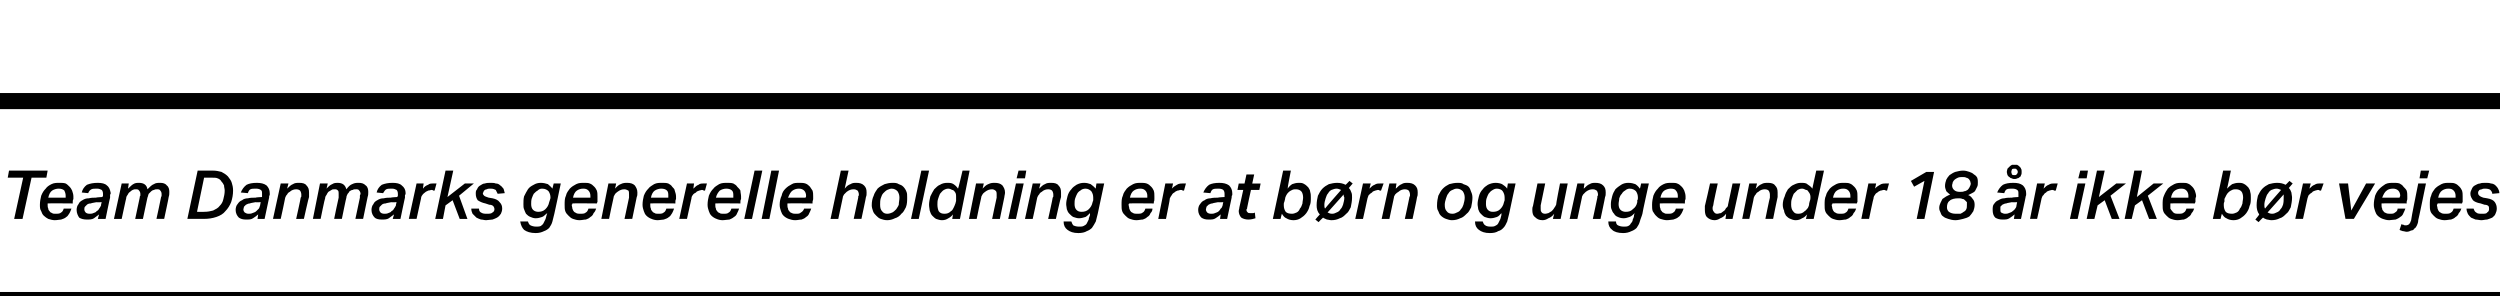 <?xml version="1.0" standalone="no"?><!DOCTYPE svg PUBLIC "-//W3C//DTD SVG 1.1//EN" "http://www.w3.org/Graphics/SVG/1.1/DTD/svg11.dtd"><svg xmlns="http://www.w3.org/2000/svg" version="1.1" width="388.3px" height="46px" viewBox="0 -20 388.3 46" style="top:-20px"><desc>Team Danmarks generelle holdning er at b rn og unge under 18 r ikke b r vejes</desc><defs/><g class="svg-textframe-paragraphrules"><line class="svg-paragraph-ruleabove" y1="-4.3" y2="-4.3" x1="0" x2="388.3" stroke="#000" stroke-width="2.5"/><line class="svg-paragraph-rulebelow" y1="26.6" y2="26.6" x1="0" x2="388.3" stroke="#000" stroke-width="2.5"/></g><g id="Polygon318088"><path d="m4.9 7.6L3.5 14H2.2l1.4-6.4H1.2l.2-1.1h6l-.2 1.1H4.9zm4.2 1.7c-.3 0-.7.1-1 .3c-.3.2-.5.6-.6 1.1h2.7v-.3c0-.3-.1-.6-.2-.8c-.2-.2-.5-.3-.9-.3zm-1.7 2.3v.2c0 .2 0 .4.1.6c0 .2.1.3.2.4c.1.2.2.2.4.3c.1.1.3.1.5.1c.4 0 .7 0 .9-.2c.2-.1.3-.3.4-.6h1.2c-.1.3-.2.5-.3.7c-.2.3-.3.5-.5.6c-.2.2-.5.3-.8.4c-.2 0-.6.1-1 .1c-.3 0-.7-.1-1-.2c-.2-.1-.5-.3-.7-.5c-.2-.2-.3-.4-.4-.7c-.2-.3-.2-.6-.2-1c0-.5.1-1 .2-1.4c.2-.5.4-.8.7-1.1c.2-.3.5-.5.9-.7c.4-.2.8-.2 1.2-.2c.4 0 .7 0 1 .1c.2.1.4.3.6.5c.2.2.3.4.4.6c.1.3.2.6.2.9v.4c-.1.2-.1.3-.1.5v.2s-3.9-.04-3.9 0zm6.1 2.5c-.5 0-.9-.1-1.2-.3c-.2-.3-.4-.7-.4-1.2c0-.3.1-.7.3-.9c.1-.3.4-.5.6-.6c.3-.2.6-.3 1-.3c.4-.1.7-.1 1.1-.1c.04-.05 1-.1 1-.1l.1-.2v-.3c0-.3-.1-.5-.2-.6c-.2-.1-.4-.2-.7-.2c-.4 0-.7 0-.9.1c-.2.1-.4.3-.5.6l-1-.1c.1-.5.4-.9.8-1.2c.5-.2 1-.3 1.7-.3c.6 0 1.1.1 1.4.4c.4.3.5.7.6 1.2c0 .1-.1.2-.1.3v.4c-.02-.04-.7 3.3-.7 3.3h-1.2s.18-.71.2-.7c-.3.2-.5.4-.8.6c-.3.2-.7.2-1.1.2zm2.3-2.7s-.85.05-.8 0c-.4.1-.7.1-.9.2c-.3 0-.5.1-.6.2l-.3.3c-.1.1-.1.3-.1.5c0 .1.1.3.2.4c.1.1.3.2.6.2c.2 0 .4 0 .6-.1c.2-.1.4-.1.5-.3c.2-.1.3-.2.4-.4c.1-.1.2-.3.3-.5c-.05-.03.1-.5.1-.5zM21 14s.71-3.28.7-3.3c0-.1 0-.2.1-.3v-.3c0-.2-.1-.4-.2-.5c-.1-.2-.3-.2-.5-.2c-.2 0-.3 0-.5.1c-.2.1-.3.2-.4.3c-.2.1-.3.3-.4.5c-.1.1-.2.3-.2.5c-.01-.03-.7 3.2-.7 3.2h-1.2l1.2-5.5h1.1s-.13.82-.1.8c.3-.3.6-.6.8-.7c.3-.2.6-.2.9-.2c.7 0 1.2.3 1.3 1c.4-.4.7-.7 1-.8c.3-.2.6-.2 1-.2c.4 0 .8.1 1 .4c.3.2.4.6.4 1c0 .3 0 .5-.1.8c.03.02-.7 3.4-.7 3.4h-1.2s.72-3.27.7-3.3c0-.1.1-.2.1-.3v-.3c0-.2-.1-.4-.2-.5c-.1-.2-.3-.2-.5-.2c-.2 0-.3 0-.5.1c-.1 0-.3.1-.4.2l-.4.4c-.1.2-.1.4-.2.6l-.7 3.3H21zm8.1 0l1.6-7.5h2.4c.5 0 .9.1 1.3.2c.4.2.7.4 1 .7c.2.3.5.6.6 1c.1.3.2.7.2 1.2c0 .6-.1 1.2-.3 1.8c-.2.5-.5 1-.9 1.4c-.3.4-.8.7-1.4.9c-.6.2-1.2.3-2 .3h-2.5zm2.6-1.1c.6 0 1-.1 1.4-.2c.4-.2.8-.4 1-.7c.3-.3.5-.6.6-1.1c.1-.4.2-.8.2-1.3c0-.3-.1-.5-.1-.8c-.1-.2-.2-.4-.4-.6c-.1-.2-.3-.4-.6-.5c-.2-.1-.5-.1-.8-.1c.01-.02-1.3 0-1.3 0l-1.1 5.3s1.15.02 1.1 0zm6.5 1.2c-.5 0-.8-.1-1.1-.3c-.3-.3-.5-.7-.5-1.2c0-.3.1-.7.3-.9c.2-.3.4-.5.7-.6c.2-.2.6-.3.9-.3c.4-.1.8-.1 1.2-.1c-.03-.05 1-.1 1-.1v-.5c0-.3 0-.5-.2-.6c-.1-.1-.4-.2-.7-.2c-.4 0-.7 0-.9.1c-.2.1-.3.3-.4.6l-1.1-.1c.2-.5.5-.9.9-1.2c.4-.2.9-.3 1.6-.3c.6 0 1.1.1 1.5.4c.3.3.5.7.5 1.2v.3c-.1.1-.1.2-.1.4l-.7 3.3H40l.1-.7c-.2.2-.5.4-.8.6c-.3.2-.6.2-1.1.2zm2.3-2.7s-.82.05-.8 0c-.4.1-.7.1-.9.2c-.2 0-.4.1-.6.2l-.3.3c0 .1-.1.3-.1.5c0 .1.1.3.2.4c.2.1.3.2.6.2c.2 0 .4 0 .6-.1c.2-.1.4-.1.6-.3l.4-.4c.1-.1.1-.3.2-.5c-.02-.03.1-.5.1-.5zM46 14s.74-3.3.7-3.3c.1-.1.1-.2.1-.2v-.3c0-.2-.1-.5-.2-.6c-.1-.1-.3-.2-.6-.2c-.3 0-.7.1-1 .4c-.2.1-.3.2-.4.4c-.2.2-.2.3-.3.5c.02.05-.7 3.3-.7 3.3h-1.2l1.2-5.5h1.2l-.2.8c.3-.3.6-.6.9-.7c.3-.2.6-.2 1-.2c.5 0 .9.1 1.1.4c.3.3.4.6.4 1.1v.7c-.04-.02-.8 3.4-.8 3.4H46zm5.9 0s.67-3.28.7-3.3v-.6c0-.2 0-.4-.1-.5c-.2-.2-.3-.2-.5-.2c-.2 0-.4 0-.5.1c-.2.1-.3.2-.5.3c-.1.1-.2.3-.3.5c-.1.1-.2.3-.2.5c-.05-.03-.7 3.2-.7 3.2h-1.2l1.1-5.5h1.2s-.16.82-.2.8c.3-.3.6-.6.9-.7c.3-.2.6-.2.8-.2c.8 0 1.2.3 1.4 1c.3-.4.6-.7.9-.8c.4-.2.7-.2 1-.2c.5 0 .8.1 1.1.4c.3.2.4.6.4 1c0 .3 0 .5-.1.8l-.7 3.4h-1.2s.68-3.27.7-3.3v-.3c0-.1.1-.2.1-.3c0-.2-.1-.4-.2-.5c-.1-.2-.3-.2-.5-.2c-.2 0-.4 0-.5.1c-.2 0-.3.1-.5.2c-.1.2-.2.3-.3.4c-.1.2-.2.4-.2.6c-.02-.05-.7 3.3-.7 3.3h-1.2zm7.4.1c-.5 0-.9-.1-1.1-.3c-.3-.3-.5-.7-.5-1.2c0-.3.1-.7.3-.9c.1-.3.4-.5.6-.6c.3-.2.6-.3 1-.3c.4-.1.8-.1 1.1-.1c.04-.05 1-.1 1-.1l.1-.2v-.3c0-.3-.1-.5-.2-.6c-.2-.1-.4-.2-.7-.2c-.4 0-.7 0-.9.1c-.2.1-.3.3-.5.6l-1-.1c.1-.5.4-.9.8-1.2c.5-.2 1-.3 1.7-.3c.6 0 1.1.1 1.4.4c.4.3.6.7.6 1.2c0 .1 0 .2-.1.3v.4c-.01-.04-.7 3.3-.7 3.3H61s.19-.71.2-.7c-.3.2-.5.4-.8.6c-.3.2-.7.2-1.1.2zm2.3-2.7s-.84.05-.8 0c-.4.1-.7.1-.9.2c-.3 0-.5.1-.6.2l-.3.3c-.1.1-.1.3-.1.5c0 .1.1.3.2.4c.1.1.3.2.6.2c.2 0 .4 0 .6-.1c.2-.1.4-.1.5-.3c.2-.1.3-.2.4-.4c.1-.1.2-.3.3-.5c-.04-.03.1-.5.1-.5zm5.9-1.8h-.2c-.1-.1-.2-.1-.3-.1c-.1 0-.3.1-.5.1c-.1.1-.3.1-.5.3c-.1.1-.3.2-.4.4c-.1.1-.2.3-.2.5c-.02.03-.7 3.2-.7 3.2h-1.2l1.2-5.5h1.1s-.13.85-.1.8c.2-.3.5-.5.8-.6c.2-.2.5-.2.8-.2h.5l-.3 1.1zm.1 4.4l1.6-7.5h1.2l-.9 4.1l2.7-2.1h1.4l-2.3 1.9l1.3 3.6h-1.2l-1.1-2.9l-1.1.8l-.4 2.1h-1.2zM78 12.4c0 .3-.1.6-.2.8c-.2.3-.3.4-.6.6c-.2.1-.4.2-.7.3c-.3 0-.7.1-1 .1c-.3 0-.5-.1-.8-.1c-.3-.1-.5-.2-.7-.3l-.6-.6c-.1-.2-.2-.5-.2-.8h1.2c0 .3.1.5.3.6c.3.2.6.2.9.2c.4 0 .7 0 .9-.2c.2-.1.3-.3.3-.5c0-.2-.1-.4-.2-.5c-.1-.1-.3-.2-.6-.2l-.6-.2c-.5-.1-.9-.3-1.2-.5c-.2-.3-.3-.6-.3-1c0-.3 0-.5.2-.7c.1-.3.3-.5.5-.6c.2-.1.4-.3.7-.3c.3-.1.6-.1.9-.1c.3 0 .6 0 .8.1c.3 0 .5.1.7.3c.2.1.3.3.5.5c.1.2.1.4.2.7l-1.1.1l-.3-.6c-.2-.1-.4-.2-.8-.2c-.3 0-.4 0-.6.1c-.1 0-.3.1-.3.1c-.1.1-.2.2-.2.3c0 .1-.1.1-.1.2c0 .2.1.3.2.4c.1.1.4.2.7.3l.6.1c.5.1.9.3 1.1.6c.3.3.4.6.4 1zm7.4-1.3c0-.1.1-.2.1-.4c0-.4-.1-.7-.3-1c-.2-.2-.5-.4-1-.4c-.3 0-.5.1-.7.3c-.2.1-.4.3-.6.5c-.1.2-.2.4-.3.7c-.1.3-.1.6-.1.9c0 .4.1.7.3.9c.2.2.5.3.8.3c.4 0 .8-.1 1.1-.4c.3-.3.5-.6.6-1.1l.1-.3zm.7 2.1l-.3 1.2c-.1.4-.3.7-.5 1c-.2.2-.5.4-.8.5c-.4.2-.8.3-1.3.3c-.8 0-1.4-.2-1.8-.5c-.3-.3-.5-.7-.6-1.3h1.2c.1.3.2.5.4.6c.2.1.5.2.9.2c.2 0 .5 0 .7-.1c.1-.1.3-.2.4-.4l.3-.6c.1-.2.1-.4.2-.7l.1-.3c-.3.2-.5.5-.8.6c-.3.1-.6.2-1 .2c-.3 0-.6-.1-.8-.2c-.3-.1-.5-.3-.7-.5c-.1-.2-.2-.4-.3-.7c-.1-.2-.1-.5-.1-.8c0-.4 0-.8.1-1.2c.2-.4.4-.8.6-1.1c.2-.3.5-.5.9-.7c.3-.2.7-.3 1.1-.3c.4 0 .8.1 1.1.2c.2.2.5.4.7.7l.2-.8h1.1s-.97 4.68-1 4.7zm4.5-3.9c-.4 0-.7.1-1 .3c-.3.2-.5.6-.6 1.1h2.7v-.3c0-.3-.1-.6-.3-.8c-.2-.2-.4-.3-.8-.3zm-1.7 2.3v.1l-.1.1c0 .2.1.4.1.6c.1.2.1.3.2.4c.1.2.3.2.4.3c.2.1.4.1.6.1c.4 0 .7 0 .9-.2c.2-.1.3-.3.4-.6h1.2c-.1.3-.2.5-.4.7c-.1.3-.3.5-.5.6c-.2.2-.4.3-.7.4c-.3 0-.6.1-1 .1c-.4 0-.7-.1-1-.2c-.3-.1-.5-.3-.7-.5c-.2-.2-.4-.4-.5-.7c-.1-.3-.1-.6-.1-1c0-.5 0-1 .2-1.4c.1-.5.4-.8.6-1.1c.3-.3.6-.5 1-.7c.4-.2.8-.2 1.2-.2c.3 0 .7 0 .9.1c.3.1.5.3.7.5c.2.2.3.4.4.6c.1.3.1.6.1.9v.9c-.05-.02-.1.2-.1.2c0 0-3.83-.04-3.8 0zM97 14l.7-3.3v-.5c0-.2 0-.5-.1-.6c-.2-.1-.4-.2-.6-.2c-.4 0-.7.1-1.1.4c-.1.1-.3.2-.4.4c-.1.2-.2.3-.2.5c-.04.05-.7 3.3-.7 3.3h-1.2l1.1-5.5h1.2s-.16.83-.2.8c.3-.3.6-.6.9-.7c.4-.2.7-.2 1-.2c.5 0 .9.1 1.2.4c.2.3.4.6.4 1.1c0 .3 0 .5-.1.7l-.7 3.4H97zm5.7-4.7c-.3 0-.7.1-1 .3c-.3.2-.5.6-.6 1.1h2.7v-.3c0-.3 0-.6-.2-.8c-.2-.2-.5-.3-.9-.3zm-1.7 2.3v.2c0 .2 0 .4.1.6c0 .2.1.3.2.4c.1.2.2.2.4.3c.1.1.3.1.6.1c.3 0 .6 0 .8-.2c.2-.1.3-.3.4-.6h1.2c-.1.3-.2.5-.3.7c-.2.3-.3.5-.5.6c-.2.2-.5.3-.8.4c-.2 0-.6.1-1 .1c-.3 0-.7-.1-.9-.2c-.3-.1-.6-.3-.8-.5c-.2-.2-.3-.4-.4-.7c-.1-.3-.2-.6-.2-1c0-.5.1-1 .2-1.4c.2-.5.4-.8.7-1.1c.2-.3.6-.5.9-.7c.4-.2.8-.2 1.2-.2c.4 0 .7 0 1 .1c.2.1.5.3.6.5c.2.2.4.4.4.6c.1.3.2.6.2.9v.4c-.1.2-.1.3-.1.5v.2s-3.89-.04-3.9 0zm8.5-2h-.2c-.1-.1-.2-.1-.3-.1c-.1 0-.3.1-.4.1c-.2.1-.4.1-.5.3c-.2.1-.4.2-.5.4c-.1.1-.2.3-.2.5l-.7 3.2h-1.2l1.2-5.5h1.1s-.12.85-.1.8c.3-.3.5-.5.8-.6c.2-.2.5-.2.8-.2h.5l-.3 1.1zm3.3-.3c-.3 0-.7.1-1 .3c-.2.2-.5.6-.6 1.1h2.7v-.3c0-.3 0-.6-.2-.8c-.2-.2-.5-.3-.9-.3zm-1.7 2.3v.2c0 .2 0 .4.1.6c0 .2.1.3.2.4c.1.2.2.2.4.3c.1.1.3.1.6.1c.3 0 .6 0 .8-.2c.2-.1.3-.3.4-.6h1.2c-.1.3-.2.5-.3.7c-.1.3-.3.5-.5.6c-.2.2-.5.3-.7.4c-.3 0-.7.1-1.1.1c-.3 0-.7-.1-.9-.2c-.3-.1-.6-.3-.8-.5c-.2-.2-.3-.4-.4-.7c-.1-.3-.2-.6-.2-1c0-.5.1-1 .2-1.4c.2-.5.4-.8.7-1.1c.2-.3.6-.5.9-.7c.4-.2.8-.2 1.3-.2c.3 0 .6 0 .9.1c.2.1.5.3.6.5c.2.2.4.4.5.6c0 .3.1.6.1.9v.4c-.1.2-.1.3-.1.5v.2s-3.89-.04-3.9 0zm4.5 2.4l1.6-7.5h1.2l-1.6 7.5h-1.2zm2.7 0l1.5-7.5h1.2l-1.5 7.5h-1.2zm5.8-4.7c-.4 0-.7.1-1 .3c-.3.2-.5.6-.7 1.1h2.7c.1-.1.1-.2.1-.3c0-.3-.1-.6-.3-.8c-.2-.2-.5-.3-.8-.3zm-1.8 2.3v.2c0 .2 0 .4.1.6c0 .2.1.3.2.4c.1.2.2.2.4.3c.2.1.4.1.6.1c.4 0 .6 0 .8-.2c.2-.1.4-.3.5-.6h1.1c-.1.3-.2.5-.3.7c-.1.3-.3.5-.5.6c-.2.2-.4.3-.7.4c-.3 0-.6.1-1 .1c-.4 0-.7-.1-1-.2c-.3-.1-.6-.3-.8-.5c-.2-.2-.3-.4-.4-.7c-.1-.3-.2-.6-.2-1c0-.5.1-1 .3-1.4c.1-.5.3-.8.6-1.1c.3-.3.6-.5 1-.7c.3-.2.7-.2 1.2-.2c.3 0 .6 0 .9.1c.3.1.5.3.7.5c.1.2.3.4.4.6c.1.3.1.6.1.9v.4c0 .2-.1.3-.1.5c.02-.02 0 .2 0 .2c0 0-3.86-.04-3.9 0zm10.3-2.2c-.4 0-.7.1-1.1.4l-.4.4c-.1.2-.2.3-.2.5l-.7 3.3H129l1.6-7.5h1.2s-.61 2.79-.6 2.8c.3-.4.6-.6.9-.7c.3-.2.6-.2.9-.2c.5 0 .9.1 1.2.4c.3.3.4.6.4 1.1c0 .3 0 .5-.1.7c.03-.02-.7 3.4-.7 3.4h-1.2l.7-3.3v-.2c.1-.1.1-.2.1-.3c0-.2-.1-.5-.2-.6c-.2-.1-.3-.2-.6-.2zm6-1c.4 0 .7 0 1 .2c.3.1.5.2.7.4c.2.2.4.5.5.8c.1.2.1.5.1.9c0 .5 0 1-.2 1.5c-.2.4-.4.8-.7 1c-.2.3-.6.6-1 .7c-.4.2-.8.3-1.2.3c-.4 0-.7-.1-1-.2c-.3-.1-.5-.3-.7-.5c-.2-.2-.4-.4-.5-.7c-.1-.3-.2-.6-.2-.9c0-.6.1-1.1.3-1.5c.1-.4.4-.8.6-1.1c.3-.3.7-.5 1.1-.7c.3-.1.8-.2 1.2-.2zm-.1.9c-.2 0-.5.1-.7.2c-.2.1-.4.3-.6.5c-.2.2-.3.5-.4.8c-.1.3-.1.7-.1 1c0 .5.1.8.3 1c.2.3.5.4.8.4c.3 0 .6-.1.8-.2c.2-.1.4-.3.6-.5c.1-.2.3-.4.4-.7c0-.4.1-.7.1-1.1c0-.4-.1-.7-.3-1c-.2-.2-.5-.4-.9-.4zm3 4.7l1.6-7.5h1.2l-1.6 7.5h-1.2zm5.6-5.6c.4 0 .7 0 1 .2c.3.2.5.4.7.7c.04.04.7-2.8.7-2.8h1.1l-1.5 7.5h-1.2s.13-.71.1-.7c-.2.3-.5.5-.7.6c-.3.2-.6.3-1 .3c-.3 0-.6-.1-.9-.2c-.2-.1-.4-.3-.6-.5c-.2-.2-.3-.5-.4-.8c0-.2-.1-.5-.1-.9c0-.4.1-.9.2-1.3c.2-.4.4-.8.6-1.1c.3-.3.6-.6.9-.7c.3-.2.7-.3 1.1-.3zm1.4 2.8v-.6c0-.3 0-.6-.2-.8c-.1-.2-.3-.3-.4-.3c-.2-.1-.4-.2-.6-.2c-.3 0-.5.1-.7.2c-.3.2-.4.4-.6.6c-.1.2-.2.5-.3.8c-.1.3-.1.6-.1.9c0 .4.1.8.2 1c.2.3.5.4.9.4c.4 0 .7-.1 1-.4c.2-.1.3-.3.4-.5c.1-.2.2-.4.3-.7l.1-.4zm5.6 2.8s.68-3.3.7-3.3v-.5c0-.2 0-.5-.2-.6c-.1-.1-.3-.2-.5-.2c-.4 0-.7.1-1.1.4c-.1.1-.3.2-.4.4c-.1.2-.2.3-.2.5c-.04.05-.7 3.3-.7 3.3h-1.2l1.1-5.5h1.2s-.17.83-.2.8c.3-.3.6-.6.9-.7c.4-.2.7-.2 1-.2c.5 0 .9.1 1.2.4c.2.3.4.6.4 1.1c0 .3-.1.5-.1.7l-.7 3.4h-1.2zm2.5 0l1.2-5.5h1.2l-1.2 5.5h-1.2zm1.3-6.3l.3-1.2h1.2l-.2 1.2h-1.3zm4.9 6.3s.74-3.3.7-3.3c.1-.1.1-.2.1-.2v-.3c0-.2-.1-.5-.2-.6c-.1-.1-.3-.2-.6-.2c-.3 0-.7.1-1 .4c-.2.1-.3.2-.4.4c-.2.2-.2.3-.3.5c.02.05-.7 3.3-.7 3.3h-1.2l1.2-5.5h1.2l-.2.8c.3-.3.6-.6.9-.7c.3-.2.6-.2 1-.2c.5 0 .9.1 1.1.4c.3.3.4.6.4 1.1v.7c-.04-.02-.8 3.4-.8 3.4h-1.2zm7-2.9v-.4c0-.4-.1-.7-.3-1c-.2-.2-.5-.4-.9-.4c-.3 0-.6.1-.8.3c-.2.1-.4.3-.5.5c-.1.2-.2.4-.3.7c-.1.3-.1.6-.1.9c0 .4.1.7.3.9c.2.2.4.3.8.3c.4 0 .8-.1 1.1-.4c.3-.3.5-.6.6-1.1l.1-.3zm.7 2.1l-.3 1.2c-.2.4-.4.7-.6 1c-.2.2-.5.4-.8.5c-.3.2-.8.3-1.3.3c-.8 0-1.3-.2-1.7-.5c-.4-.3-.6-.7-.6-1.3h1.2c.1.3.2.5.3.6c.2.1.5.2.9.2c.3 0 .5 0 .7-.1c.2-.1.4-.2.5-.4l.3-.6c0-.2.1-.4.2-.7v-.3c-.2.2-.5.5-.7.6c-.3.1-.7.2-1 .2c-.3 0-.6-.1-.9-.2c-.2-.1-.4-.3-.6-.5c-.2-.2-.3-.4-.4-.7c0-.2-.1-.5-.1-.8c0-.4.1-.8.2-1.2c.1-.4.3-.8.6-1.1c.2-.3.5-.5.8-.7c.4-.2.7-.3 1.2-.3c.4 0 .7.1 1 .2c.3.2.5.4.8.7c-.04.04.1-.8.1-.8h1.2s-1.01 4.68-1 4.7zm6.6-3.9c-.4 0-.7.1-1 .3c-.3.2-.5.6-.6 1.1h2.7v-.3c0-.3-.1-.6-.3-.8c-.2-.2-.4-.3-.8-.3zm-1.7 2.3l-.1.1v.1c0 .2.1.4.1.6c.1.2.1.3.2.4c.1.2.3.2.4.3c.2.1.4.1.6.1c.4 0 .7 0 .9-.2c.2-.1.3-.3.4-.6h1.1c0 .3-.1.5-.3.7c-.1.3-.3.5-.5.6c-.2.2-.4.3-.7.4c-.3 0-.6.1-1 .1c-.4 0-.7-.1-1-.2c-.3-.1-.5-.3-.7-.5c-.2-.2-.4-.4-.5-.7c-.1-.3-.1-.6-.1-1c0-.5 0-1 .2-1.4c.1-.5.4-.8.6-1.1c.3-.3.6-.5 1-.7c.4-.2.8-.2 1.2-.2c.3 0 .6 0 .9.1c.3.1.5.3.7.5c.2.2.3.4.4.6c.1.3.1.6.1.9v.4c0 .2 0 .3-.1.5c.05-.02 0 .2 0 .2c0 0-3.84-.04-3.8 0zm8.5-2h-.2c-.1-.1-.2-.1-.3-.1c-.2 0-.3.1-.5.1c-.2.1-.3.1-.5.3c-.2.1-.3.2-.4.4c-.1.1-.2.3-.3.5c.05.03-.6 3.2-.6 3.2h-1.2l1.1-5.5h1.2s-.17.85-.2.8c.3-.3.6-.5.8-.6c.3-.2.6-.2.9-.2h.5l-.3 1.1zm3.8 4.5c-.5 0-.8-.1-1.1-.3c-.3-.3-.5-.7-.5-1.2c0-.3.1-.7.3-.9c.2-.3.4-.5.7-.6c.2-.2.6-.3.9-.3c.4-.1.8-.1 1.2-.1c-.04-.05 1-.1 1-.1v-.5c0-.3-.1-.5-.2-.6c-.1-.1-.4-.2-.7-.2c-.4 0-.7 0-.9.1c-.2.1-.3.3-.4.6l-1.1-.1c.2-.5.5-.9.9-1.2c.4-.2.9-.3 1.6-.3c.6 0 1.1.1 1.5.4c.3.3.5.7.5 1.2v.3c-.1.1-.1.2-.1.4l-.7 3.3h-1.1l.1-.7c-.2.2-.5.4-.8.6c-.3.2-.6.2-1.1.2zm2.3-2.7s-.83.05-.8 0c-.4.1-.7.1-.9.2c-.2 0-.4.1-.6.2l-.3.3c0 .1-.1.3-.1.5c0 .1.1.3.2.4c.1.1.3.2.6.2c.2 0 .4 0 .6-.1c.2-.1.4-.1.6-.3c.1-.1.2-.2.3-.4c.2-.1.2-.3.3-.5c-.02-.03.1-.5.1-.5zm3.7.9v.1c-.1.1-.1.1-.1.2c0 .2.1.3.2.4c.1.1.2.1.4.1h.4c.1 0 .2 0 .3-.1l.1.9c-.3.1-.7.2-1.1.2c-.4 0-.8-.1-1.1-.3c-.2-.2-.4-.6-.4-1c0-.2.1-.4.1-.6c.01.02.6-2.7.6-2.7h-.9l.2-1h.9l.3-1.4h1.2l-.3 1.4h1.3l-.2 1h-1.3s-.61 2.76-.6 2.8zm7.2 1.9c-.4 0-.8-.1-1.1-.3c-.3-.1-.5-.4-.7-.7c-.02-.02-.2.8-.2.8h-1.2l1.6-7.5h1.2s-.55 2.75-.5 2.8c.2-.3.4-.5.7-.7c.3-.1.6-.2 1-.2c.4 0 .6 0 .9.2c.2.1.4.3.6.5c.1.2.3.4.3.7c.1.3.1.6.1.9c0 .5 0 .9-.2 1.3c-.1.5-.3.8-.5 1.1c-.3.4-.6.6-.9.8c-.3.2-.7.3-1.1.3zm-1.4-2.9c-.1.2-.1.3-.1.4v.2c0 .4.1.7.3 1c.2.2.5.3 1 .3c.2 0 .5-.1.7-.2c.2-.1.4-.3.5-.6c.2-.2.3-.5.4-.8c0-.3.1-.6.1-.9c0-.4-.1-.8-.3-1c-.2-.2-.5-.3-.8-.3c-.2 0-.4 0-.6.1c-.2.1-.4.2-.5.3c-.2.2-.3.3-.4.5c-.1.2-.2.4-.2.6l-.1.4zm10-2.1c.2.2.3.4.4.7c.1.2.1.5.1.8c0 .5-.1 1-.2 1.5c-.2.4-.4.8-.7 1c-.3.3-.6.6-1 .7c-.4.2-.8.3-1.3.3c-.3 0-.5-.1-.7-.1c-.2-.1-.5-.2-.6-.3c-.03-.01-.7.7-.7.7l-.5-.4s.65-.78.7-.8c-.4-.4-.5-.9-.5-1.4c0-.6.1-1.1.2-1.5c.2-.4.4-.8.7-1.1c.3-.3.6-.5 1-.7c.4-.1.8-.2 1.3-.2c.5 0 .9.1 1.3.3c-.01.04.6-.6.6-.6l.5.4s-.59.71-.6.7zm-.7 1.5c0-.1-.1-.2-.1-.3v-.2l-2.5 2.8c.2.1.4.2.7.2c.3 0 .5-.1.7-.2c.3-.1.5-.3.6-.5c.2-.2.3-.4.4-.7c.1-.4.2-.7.2-1.1zm-.5-1.2c-.2-.1-.5-.2-.7-.2c-.3 0-.5.1-.8.2c-.2.1-.4.3-.5.5c-.2.2-.3.5-.4.8c-.1.3-.2.7-.2 1c0 .2 0 .4.1.6c-.02-.03 2.5-2.9 2.5-2.9c0 0-.02.05 0 0zm6.2.1h-.2c-.1-.1-.2-.1-.3-.1c-.1 0-.3.1-.4.1c-.2.1-.4.1-.5.3c-.2.1-.3.2-.5.4c-.1.1-.1.3-.2.5c.01.03-.7 3.2-.7 3.2h-1.2l1.2-5.5h1.2s-.2.85-.2.8c.3-.3.5-.5.8-.6c.3-.2.5-.2.9-.2h.5l-.4 1.1zm3.7 4.4s.72-3.3.7-3.3c0-.1 0-.2.1-.2v-.3c0-.2-.1-.5-.2-.6c-.1-.1-.3-.2-.6-.2c-.3 0-.7.1-1 .4c-.2.1-.3.2-.5.4c-.1.2-.2.3-.2.5l-.7 3.3h-1.2l1.2-5.5h1.1s-.13.83-.1.8c.3-.3.6-.6.9-.7c.3-.2.6-.2.9-.2c.5 0 .9.1 1.2.4c.3.3.4.6.4 1.1c0 .3 0 .5-.1.7c.04-.02-.7 3.4-.7 3.4h-1.2zm8.2-5.6c.3 0 .7 0 .9.2c.3.1.6.2.8.4c.2.2.3.5.4.8c.1.2.2.5.2.9c0 .5-.1 1-.2 1.5c-.2.4-.4.8-.7 1c-.3.3-.6.6-1 .7c-.4.2-.8.3-1.3.3c-.3 0-.6-.1-.9-.2c-.3-.1-.6-.3-.8-.5c-.2-.2-.3-.4-.4-.7c-.2-.3-.2-.6-.2-.9c0-.6.1-1.1.2-1.5c.2-.4.4-.8.7-1.1c.3-.3.6-.5 1-.7c.4-.1.8-.2 1.3-.2zm-.1.9c-.3 0-.5.1-.7.2c-.3.1-.5.3-.6.5c-.2.2-.3.5-.4.8c-.1.3-.2.7-.2 1c0 .5.1.8.3 1c.2.3.5.4.9.4c.3 0 .5-.1.7-.2c.3-.1.5-.3.6-.5c.2-.2.3-.4.4-.7c.1-.4.2-.7.2-1.1c0-.4-.1-.7-.3-1c-.2-.2-.5-.4-.9-.4zm7.4 1.8v-.4c0-.4-.1-.7-.3-1c-.1-.2-.5-.4-.9-.4c-.3 0-.5.1-.8.3c-.2.1-.3.3-.5.5c-.1.2-.2.4-.3.7c-.1.3-.1.6-.1.9c0 .4.1.7.3.9c.2.2.4.3.8.3c.4 0 .8-.1 1.1-.4c.3-.3.5-.6.6-1.1l.1-.3zm.7 2.1l-.3 1.2c-.2.4-.3.7-.6 1c-.2.2-.4.4-.8.5c-.3.2-.7.3-1.3.3c-.8 0-1.3-.2-1.7-.5c-.4-.3-.6-.7-.6-1.3h1.2c.1.3.2.5.4.6c.1.1.4.2.8.2c.3 0 .5 0 .7-.1c.2-.1.4-.2.5-.4l.3-.6c.1-.2.1-.4.2-.7v-.3c-.2.2-.4.5-.7.6c-.3.1-.6.2-1 .2c-.3 0-.6-.1-.9-.2c-.2-.1-.4-.3-.6-.5c-.2-.2-.3-.4-.4-.7c0-.2-.1-.5-.1-.8c0-.4.1-.8.2-1.2c.1-.4.3-.8.6-1.1c.2-.3.5-.5.8-.7c.4-.2.8-.3 1.2-.3c.4 0 .8.1 1 .2c.3.2.6.4.8.7c-.04.04.1-.8.1-.8h1.2l-1 4.7zm5.6-4.7l-.7 3.4v.5c0 .2 0 .4.1.5c.1.2.3.3.6.3c.2 0 .4-.1.5-.1c.2-.1.3-.2.5-.3c.1-.1.3-.3.4-.5c.1-.1.2-.3.3-.5c-.04-.04.6-3.3.6-3.3h1.2l-1.1 5.5h-1.2s.18-.79.2-.8c-.3.4-.6.6-.9.7c-.3.2-.6.3-.9.3c-.6 0-.9-.2-1.2-.5c-.3-.2-.4-.6-.4-1.1c0-.2 0-.4.1-.6l.7-3.5h1.2zm7.4 5.5l.7-3.3v-.2c.1-.1.1-.2.1-.3c0-.2-.1-.5-.2-.6c-.2-.1-.3-.2-.6-.2c-.4 0-.7.1-1.1.4l-.4.4c-.1.2-.2.3-.2.5L245 14h-1.2l1.2-5.5h1.1s-.14.83-.1.8c.3-.3.6-.6.9-.7c.3-.2.6-.2.9-.2c.5 0 .9.1 1.2.4c.3.3.4.6.4 1.1c0 .3 0 .5-.1.7c.03-.02-.7 3.4-.7 3.4h-1.2zm6.9-2.9c.1-.1.1-.2.1-.4c0-.4-.1-.7-.3-1c-.2-.2-.5-.4-1-.4c-.2 0-.5.1-.7.3c-.2.1-.4.3-.5.5c-.2.2-.3.4-.4.7c0 .3-.1.6-.1.9c0 .4.1.7.3.9c.2.2.5.3.8.3c.5 0 .8-.1 1.1-.4c.4-.3.6-.6.7-1.1v-.3zm.8 2.1c-.1.4-.3.8-.4 1.2c-.1.4-.3.7-.5 1c-.2.2-.5.4-.8.5c-.4.2-.8.3-1.3.3c-.8 0-1.4-.2-1.7-.5c-.4-.3-.6-.7-.6-1.3h1.2c0 .3.1.5.3.6c.2.1.5.2.9.2c.3 0 .5 0 .7-.1c.2-.1.3-.2.4-.4c.2-.2.3-.4.3-.6c.1-.2.2-.4.2-.7l.1-.3c-.2.2-.5.5-.8.6c-.3.1-.6.2-.9.2c-.4 0-.7-.1-.9-.2c-.3-.1-.5-.3-.6-.5c-.2-.2-.3-.4-.4-.7c-.1-.2-.1-.5-.1-.8c0-.4.1-.8.2-1.2c.1-.4.3-.8.5-1.1c.3-.3.6-.5.9-.7c.3-.2.7-.3 1.1-.3c.5 0 .8.1 1.1.2c.3.2.5.4.7.7c.03.04.2-.8.2-.8h1.2s-1.04 4.68-1 4.7zm4.4-3.9c-.3 0-.7.1-1 .3c-.3.2-.5.6-.6 1.1h2.7v-.3c0-.3-.1-.6-.3-.8c-.1-.2-.4-.3-.8-.3zm-1.7 2.3v.2c0 .2 0 .4.1.6c0 .2.1.3.2.4c.1.2.2.2.4.3c.1.1.3.1.5.1c.4 0 .7 0 .9-.2c.2-.1.3-.3.4-.6h1.2c-.1.3-.2.5-.3.7c-.2.3-.3.5-.5.6c-.2.2-.5.3-.8.4c-.2 0-.6.1-1 .1c-.3 0-.7-.1-1-.2c-.3-.1-.5-.3-.7-.5c-.2-.2-.3-.4-.5-.7c-.1-.3-.1-.6-.1-1c0-.5.1-1 .2-1.4c.2-.5.4-.8.7-1.1c.2-.3.5-.5.9-.7c.4-.2.8-.2 1.2-.2c.4 0 .7 0 .9.1c.3.1.5.3.7.5c.2.2.3.4.4.6c.1.3.2.6.2.9v.4c-.1.2-.1.3-.1.5c-.02-.02 0 .2 0 .2c0 0-3.9-.04-3.9 0zm9-3.1s-.75 3.39-.7 3.4c-.1.2-.1.3-.1.5c0 .2.1.4.2.5c.1.2.3.3.5.3c.2 0 .4-.1.6-.1c.1-.1.3-.2.4-.3c.2-.1.3-.3.4-.5c.2-.1.3-.3.3-.5l.7-3.3h1.2l-1.2 5.5H268s.13-.79.1-.8c-.3.4-.6.6-.9.7c-.3.2-.6.3-.9.3c-.5 0-.9-.2-1.2-.5c-.2-.2-.3-.6-.3-1.1v-.6c.04-.04.8-3.5.8-3.5h1.2zm7.4 5.5s.66-3.3.7-3.3v-.5c0-.2-.1-.5-.2-.6c-.1-.1-.3-.2-.6-.2c-.3 0-.7.1-1 .4c-.2.1-.3.2-.4.4c-.2.2-.2.3-.3.5c.03.05-.7 3.3-.7 3.3h-1.1l1.1-5.5h1.2s-.19.83-.2.8c.3-.3.6-.6.9-.7c.3-.2.7-.2 1-.2c.5 0 .9.1 1.1.4c.3.3.4.6.4 1.1v.7c-.02-.02-.7 3.4-.7 3.4h-1.2zm5.5-5.6c.4 0 .8 0 1 .2c.3.2.6.4.8.7c-.03.04.6-2.8.6-2.8h1.2l-1.6 7.5h-1.2s.16-.71.2-.7c-.3.3-.5.5-.8.6c-.3.2-.6.3-1 .3c-.3 0-.6-.1-.8-.2c-.3-.1-.5-.3-.7-.5c-.1-.2-.3-.5-.3-.8c-.1-.2-.2-.5-.2-.9c0-.4.1-.9.3-1.3c.1-.4.3-.8.5-1.1c.3-.3.6-.6.9-.7c.4-.2.7-.3 1.1-.3zm1.4 2.8c.1-.2.1-.4.1-.6c0-.3-.1-.6-.3-.8c-.1-.2-.2-.3-.4-.3c-.2-.1-.4-.2-.6-.2c-.3 0-.5.1-.7.2l-.6.6c-.1.2-.2.5-.3.8c-.1.3-.1.6-.1.9c0 .4.1.8.3 1c.2.3.4.4.8.4c.4 0 .7-.1 1-.4c.2-.1.3-.3.5-.5c.1-.2.2-.4.2-.7l.1-.4zm5.2-1.9c-.4 0-.7.1-1 .3c-.3.2-.5.6-.6 1.1h2.7v-.3c0-.3-.1-.6-.3-.8c-.2-.2-.4-.3-.8-.3zm-1.7 2.3v.1l-.1.1c0 .2.1.4.1.6c.1.2.1.3.2.4c.1.2.3.2.4.3c.2.1.4.1.6.1c.4 0 .7 0 .9-.2c.2-.1.3-.3.4-.6h1.2c-.1.3-.2.5-.4.7c-.1.3-.3.5-.5.6c-.2.2-.4.3-.7.4c-.3 0-.6.1-1 .1c-.4 0-.7-.1-1-.2c-.3-.1-.5-.3-.7-.5c-.2-.2-.4-.4-.5-.7c-.1-.3-.1-.6-.1-1c0-.5 0-1 .2-1.4c.1-.5.4-.8.6-1.1c.3-.3.6-.5 1-.7c.4-.2.8-.2 1.2-.2c.3 0 .7 0 .9.1c.3.1.5.3.7.5c.2.2.3.4.4.6c.1.3.1.6.1.9v.9c-.05-.02-.1.2-.1.2c0 0-3.83-.04-3.8 0zm8.5-2h-.2c-.1-.1-.2-.1-.3-.1c-.2 0-.3.1-.5.1c-.2.1-.3.1-.5.3c-.2.1-.3.2-.4.4c-.1.1-.2.3-.2.5c-.05.03-.7 3.2-.7 3.2h-1.2l1.1-5.5h1.2s-.16.85-.2.8c.3-.3.6-.5.8-.6c.3-.2.6-.2.9-.2h.5l-.3 1.1zm4.6 4.4l1.2-5.9l-1.6.9l-.5-.9l2.4-1.4h1.2l-1.5 7.3h-1.2zm9-2.2c0 .4-.1.7-.2 1c-.2.3-.4.6-.6.8c-.3.2-.6.3-1 .4c-.4.1-.8.2-1.2.2c-.4 0-.8-.1-1.1-.2c-.3-.1-.6-.2-.8-.4c-.2-.1-.3-.3-.4-.6c-.1-.2-.2-.4-.2-.7c0-.3.1-.6.2-.8l.3-.6c.2-.1.4-.3.6-.4l.6-.3c-.2-.1-.4-.3-.6-.5c-.1-.3-.2-.5-.2-.8c0-.4.1-.7.2-1c.1-.2.3-.5.5-.7c.3-.2.6-.4.9-.5c.4-.1.8-.2 1.2-.2c.4 0 .7.1 1 .2c.3.1.5.2.7.4c.2.1.4.3.5.5c.1.3.1.5.1.7c0 .3 0 .5-.1.7l-.3.6c-.1.2-.3.3-.5.4l-.6.3c.3.1.5.3.7.6c.2.2.3.5.3.9zm-2.3-2c.3 0 .5 0 .7-.1c.2 0 .3-.1.5-.2c.1-.1.2-.2.3-.4c.1-.2.2-.4.2-.6c0-.1-.1-.3-.1-.4c-.1-.1-.1-.2-.2-.3c-.1-.1-.3-.2-.4-.2c-.2-.1-.3-.1-.6-.1c-.2 0-.5 0-.7.1c-.2.1-.4.2-.5.3c-.1.1-.2.2-.3.4c0 .2-.1.3-.1.5c0 .3.1.5.3.7c.2.2.5.3.9.3zm-.6 3.4h.7c.2-.1.4-.2.5-.3c.2-.1.3-.2.4-.4c.1-.2.1-.4.1-.7v-.4l-.3-.3c-.1-.1-.2-.2-.4-.2c-.2-.1-.4-.1-.6-.1c-.6 0-1.1.1-1.4.4c-.3.2-.4.6-.4 1c0 .3.1.5.3.7c.3.2.6.3 1.1.3zm7.2.9c-.4 0-.8-.1-1.1-.3c-.3-.3-.4-.7-.4-1.2c0-.3 0-.7.2-.9c.2-.3.4-.5.7-.6c.3-.2.6-.3.9-.3c.4-.1.8-.1 1.2-.1c-.02-.05 1-.1 1-.1v-.5c0-.3 0-.5-.2-.6c-.1-.1-.4-.2-.7-.2c-.4 0-.7 0-.9.1c-.2.1-.3.3-.4.6l-1.1-.1c.2-.5.5-.9.9-1.2c.4-.2.9-.3 1.6-.3c.7 0 1.1.1 1.5.4c.3.3.5.7.5 1.2v.3c0 .1-.1.2-.1.4c.02-.04-.7 3.3-.7 3.3h-1.1s.12-.71.1-.7c-.2.2-.5.4-.8.6c-.3.2-.6.2-1.1.2zm2.3-2.7s-.81.05-.8 0c-.4.1-.7.1-.9.2c-.2 0-.4.1-.6.2l-.3.3v.5c0 .1 0 .3.1.4c.2.1.4.2.6.2c.2 0 .4 0 .6-.1c.2-.1.4-.1.6-.3c.1-.1.3-.2.4-.4c.1-.1.2-.3.2-.5c-.01-.03.1-.5.1-.5zm-1.6-4.7c0-.2.1-.4.1-.5l.3-.3c.1-.1.2-.2.4-.3h.8c.2.1.3.2.4.3c.1.1.2.2.2.3c.1.1.1.3.1.5c0 .2 0 .4-.1.5c0 .1-.1.3-.2.3c-.1.1-.2.2-.4.2c-.1.1-.3.1-.4.1c-.2 0-.3 0-.4-.1c-.2 0-.3-.1-.4-.2c-.1 0-.2-.2-.3-.3c0-.1-.1-.3-.1-.5zm.7 0c0 .2.1.3.1.4c.1.1.2.1.4.1c.1 0 .3 0 .3-.1c.1-.1.2-.2.2-.4c0-.2-.1-.3-.2-.4c0-.1-.2-.1-.3-.1c-.2 0-.3 0-.4.1c0 .1-.1.2-.1.4zm6.9 2.9h-.3c0-.1-.1-.1-.3-.1c-.1 0-.3.1-.4.1c-.2.1-.4.1-.5.3c-.2.1-.3.2-.4.4c-.2.1-.2.3-.3.5c.02.03-.7 3.2-.7 3.2h-1.1l1.1-5.5h1.2s-.2.85-.2.8c.3-.3.5-.5.8-.6c.3-.2.5-.2.9-.2h.5l-.3 1.1zm2.2 4.4l1.2-5.5h1.2l-1.2 5.5h-1.2zm1.3-6.3l.3-1.2h1.2l-.2 1.2h-1.3zm1.3 6.3l1.6-7.5h1.2l-.9 4.1l2.7-2.1h1.5l-2.4 1.9l1.4 3.6H328l-1.1-2.9l-1.1.8l-.5 2.1h-1.2zm5.9 0l1.5-7.5h1.2l-.8 4.1l2.6-2.1h1.5l-2.4 1.9L335 14h-1.2l-1.1-2.9l-1.1.8l-.5 2.1H330zm8.8-4.7c-.4 0-.7.1-1 .3c-.3.2-.5.6-.6 1.1h2.7v-.3c0-.3-.1-.6-.3-.8c-.2-.2-.4-.3-.8-.3zm-1.7 2.3v.8c.1.2.2.3.3.4c.1.2.2.2.3.3c.2.1.4.1.6.1c.4 0 .7 0 .9-.2c.2-.1.3-.3.4-.6h1.2c-.1.3-.2.5-.4.7c-.1.3-.3.5-.5.6c-.2.2-.4.3-.7.4c-.3 0-.6.1-1 .1c-.4 0-.7-.1-1-.2c-.3-.1-.5-.3-.7-.5c-.2-.2-.4-.4-.5-.7c-.1-.3-.1-.6-.1-1c0-.5 0-1 .2-1.4c.2-.5.4-.8.6-1.1c.3-.3.6-.5 1-.7c.4-.2.8-.2 1.2-.2c.4 0 .7 0 .9.1c.3.1.5.3.7.5c.2.2.3.4.4.6c.1.3.2.6.2.9c0 .1-.1.2-.1.4v.5c-.04-.02-.1.2-.1.2c0 0-3.82-.04-3.8 0zm9.8 2.6c-.4 0-.8-.1-1.1-.3c-.3-.1-.5-.4-.7-.7c-.02-.02-.2.8-.2.8h-1.2l1.6-7.5h1.2s-.55 2.75-.6 2.8c.3-.3.5-.5.8-.7c.3-.1.6-.2 1-.2c.3 0 .6 0 .9.2c.2.1.4.3.6.5c.1.2.3.4.3.7c.1.3.1.6.1.9c0 .5 0 .9-.2 1.3c-.1.5-.3.8-.5 1.1c-.3.4-.6.6-.9.8c-.3.2-.7.3-1.1.3zm-1.4-2.9c-.1.2-.1.3-.1.4v.2c0 .4.1.7.3 1c.2.2.5.3 1 .3c.2 0 .5-.1.7-.2c.2-.1.4-.3.5-.6c.2-.2.3-.5.4-.8c0-.3.1-.6.1-.9c0-.4-.1-.8-.3-1c-.2-.2-.5-.3-.8-.3c-.2 0-.4 0-.6.1c-.2.1-.4.2-.5.3c-.2.2-.3.3-.4.5l-.3.6v.4zm10-2.1c.2.2.3.4.4.7c0 .2.1.5.1.8c0 .5-.1 1-.2 1.5c-.2.4-.4.8-.7 1c-.3.3-.6.6-1 .7c-.4.2-.8.3-1.3.3c-.3 0-.5-.1-.7-.1c-.3-.1-.5-.2-.6-.3c-.04-.01-.7.7-.7.7l-.5-.4s.65-.78.6-.8c-.3-.4-.4-.9-.4-1.4c0-.6.1-1.1.2-1.5c.2-.4.4-.8.7-1.1c.3-.3.6-.5 1-.7c.4-.1.8-.2 1.3-.2c.5 0 .9.1 1.3.3c-.01.04.6-.6.6-.6l.5.4s-.59.71-.6.7zm-.8 1.5v-.5l-2.5 2.8c.2.1.4.2.7.2c.3 0 .5-.1.7-.2c.3-.1.5-.3.6-.5c.2-.2.3-.4.4-.7c.1-.4.1-.7.1-1.1zm-.4-1.2c-.2-.1-.5-.2-.7-.2c-.3 0-.5.1-.8.2c-.2.1-.4.3-.5.5c-.2.2-.3.5-.4.8c-.1.3-.2.7-.2 1c0 .2 0 .4.1.6c-.02-.03 2.5-2.9 2.5-2.9c0 0-.02.05 0 0zm6.2.1h-.2c-.1-.1-.2-.1-.3-.1c-.1 0-.3.1-.4.1c-.2.1-.4.1-.5.3c-.2.1-.3.2-.5.4c-.1.1-.1.3-.2.5c.01.03-.7 3.2-.7 3.2h-1.2l1.2-5.5h1.2l-.2.8c.3-.3.5-.5.8-.6c.3-.2.5-.2.9-.2h.5l-.4 1.1zm3.8 4.4l-1-5.5h1.4l.5 4.2l2.3-4.2h1.4l-3.3 5.5h-1.3zm7.4-4.7c-.4 0-.8.1-1 .3c-.3.2-.5.6-.7 1.1h2.7c0-.1.1-.2.1-.3c0-.3-.1-.6-.3-.8c-.2-.2-.5-.3-.8-.3zm-1.8 2.3v.2c0 .2 0 .4.1.6c0 .2.1.3.2.4c.1.2.2.2.4.3c.2.1.4.1.6.1c.4 0 .6 0 .8-.2c.2-.1.4-.3.4-.6h1.2c-.1.3-.2.5-.3.7c-.1.3-.3.5-.5.6c-.2.2-.5.3-.7.4c-.3 0-.7.1-1 .1c-.4 0-.7-.1-1-.2c-.3-.1-.6-.3-.8-.5c-.2-.2-.3-.4-.4-.7c-.1-.3-.2-.6-.2-1c0-.5.1-1 .2-1.4c.2-.5.4-.8.7-1.1c.3-.3.6-.5.9-.7c.4-.2.8-.2 1.3-.2c.3 0 .6 0 .9.1c.2.1.5.3.6.5c.2.2.4.4.5.6c.1.3.1.6.1.9v.4c0 .2-.1.3-.1.5v.2s-3.88-.04-3.9 0zm5.9-3.9l.2-1.2h1.3l-.3 1.2h-1.2zm-.2.8h1.2s-1.17 5.72-1.2 5.7c0 .3-.1.6-.2.8c-.1.2-.2.4-.4.5c-.1.2-.3.3-.5.3c-.2.1-.4.2-.7.2c-.2 0-.4-.1-.6-.1c-.2-.1-.4-.1-.5-.2l.3-.9c.1.1.2.1.3.1c.1.1.2.1.4.1c.2 0 .4-.1.5-.2c.1-.1.2-.3.3-.6c-.05-.04 1.1-5.7 1.1-5.7zm4.7.8c-.4 0-.7.1-1 .3c-.3.2-.5.6-.6 1.1h2.7v-.3c0-.3-.1-.6-.3-.8c-.2-.2-.4-.3-.8-.3zm-1.7 2.3v.1l-.1.1c0 .2.1.4.1.6c.1.2.1.3.2.4c.1.2.3.2.4.3c.2.1.4.1.6.1c.4 0 .7 0 .9-.2c.2-.1.3-.3.4-.6h1.2c-.1.3-.2.5-.4.7c-.1.3-.3.5-.5.6c-.2.2-.4.3-.7.4c-.3 0-.6.1-1 .1c-.4 0-.7-.1-1-.2c-.3-.1-.5-.3-.7-.5c-.2-.2-.4-.4-.5-.7c-.1-.3-.1-.6-.1-1c0-.5 0-1 .2-1.4c.1-.5.4-.8.6-1.1c.3-.3.6-.5 1-.7c.4-.2.8-.2 1.2-.2c.3 0 .7 0 .9.1c.3.1.5.3.7.5c.2.2.3.4.4.6c.1.3.1.6.1.9v.9c-.05-.02-.1.2-.1.2c0 0-3.83-.04-3.8 0zm9.2.8c0 .3-.1.6-.2.8c-.1.3-.3.4-.5.6c-.2.1-.5.2-.8.3c-.3 0-.6.1-.9.1c-.3 0-.6-.1-.9-.1c-.2-.1-.5-.2-.7-.3c-.2-.2-.4-.4-.5-.6c-.1-.2-.2-.5-.2-.8h1.1c.1.3.2.5.4.6c.2.2.5.2.9.2c.4 0 .7 0 .8-.2c.2-.1.3-.3.3-.5c0-.2 0-.4-.1-.5c-.1-.1-.3-.2-.6-.2l-.6-.2c-.6-.1-1-.3-1.2-.5c-.2-.3-.4-.6-.4-1c0-.3.1-.5.2-.7c.1-.3.3-.5.5-.6c.2-.1.5-.3.8-.3c.2-.1.5-.1.9-.1c.3 0 .5 0 .8.1c.2 0 .5.1.7.3c.1.1.3.3.4.5c.1.2.2.4.2.7l-1.1.1c0-.2-.1-.4-.3-.6c-.1-.1-.4-.2-.8-.2c-.2 0-.4 0-.5.1c-.2 0-.3.1-.4.1c-.1.1-.1.2-.2.3v.2c0 .2.1.3.2.4c.1.1.3.2.6.3l.6.1c.6.1 1 .3 1.2.6c.2.3.3.6.3 1z" stroke="none" fill="#000"/></g></svg>